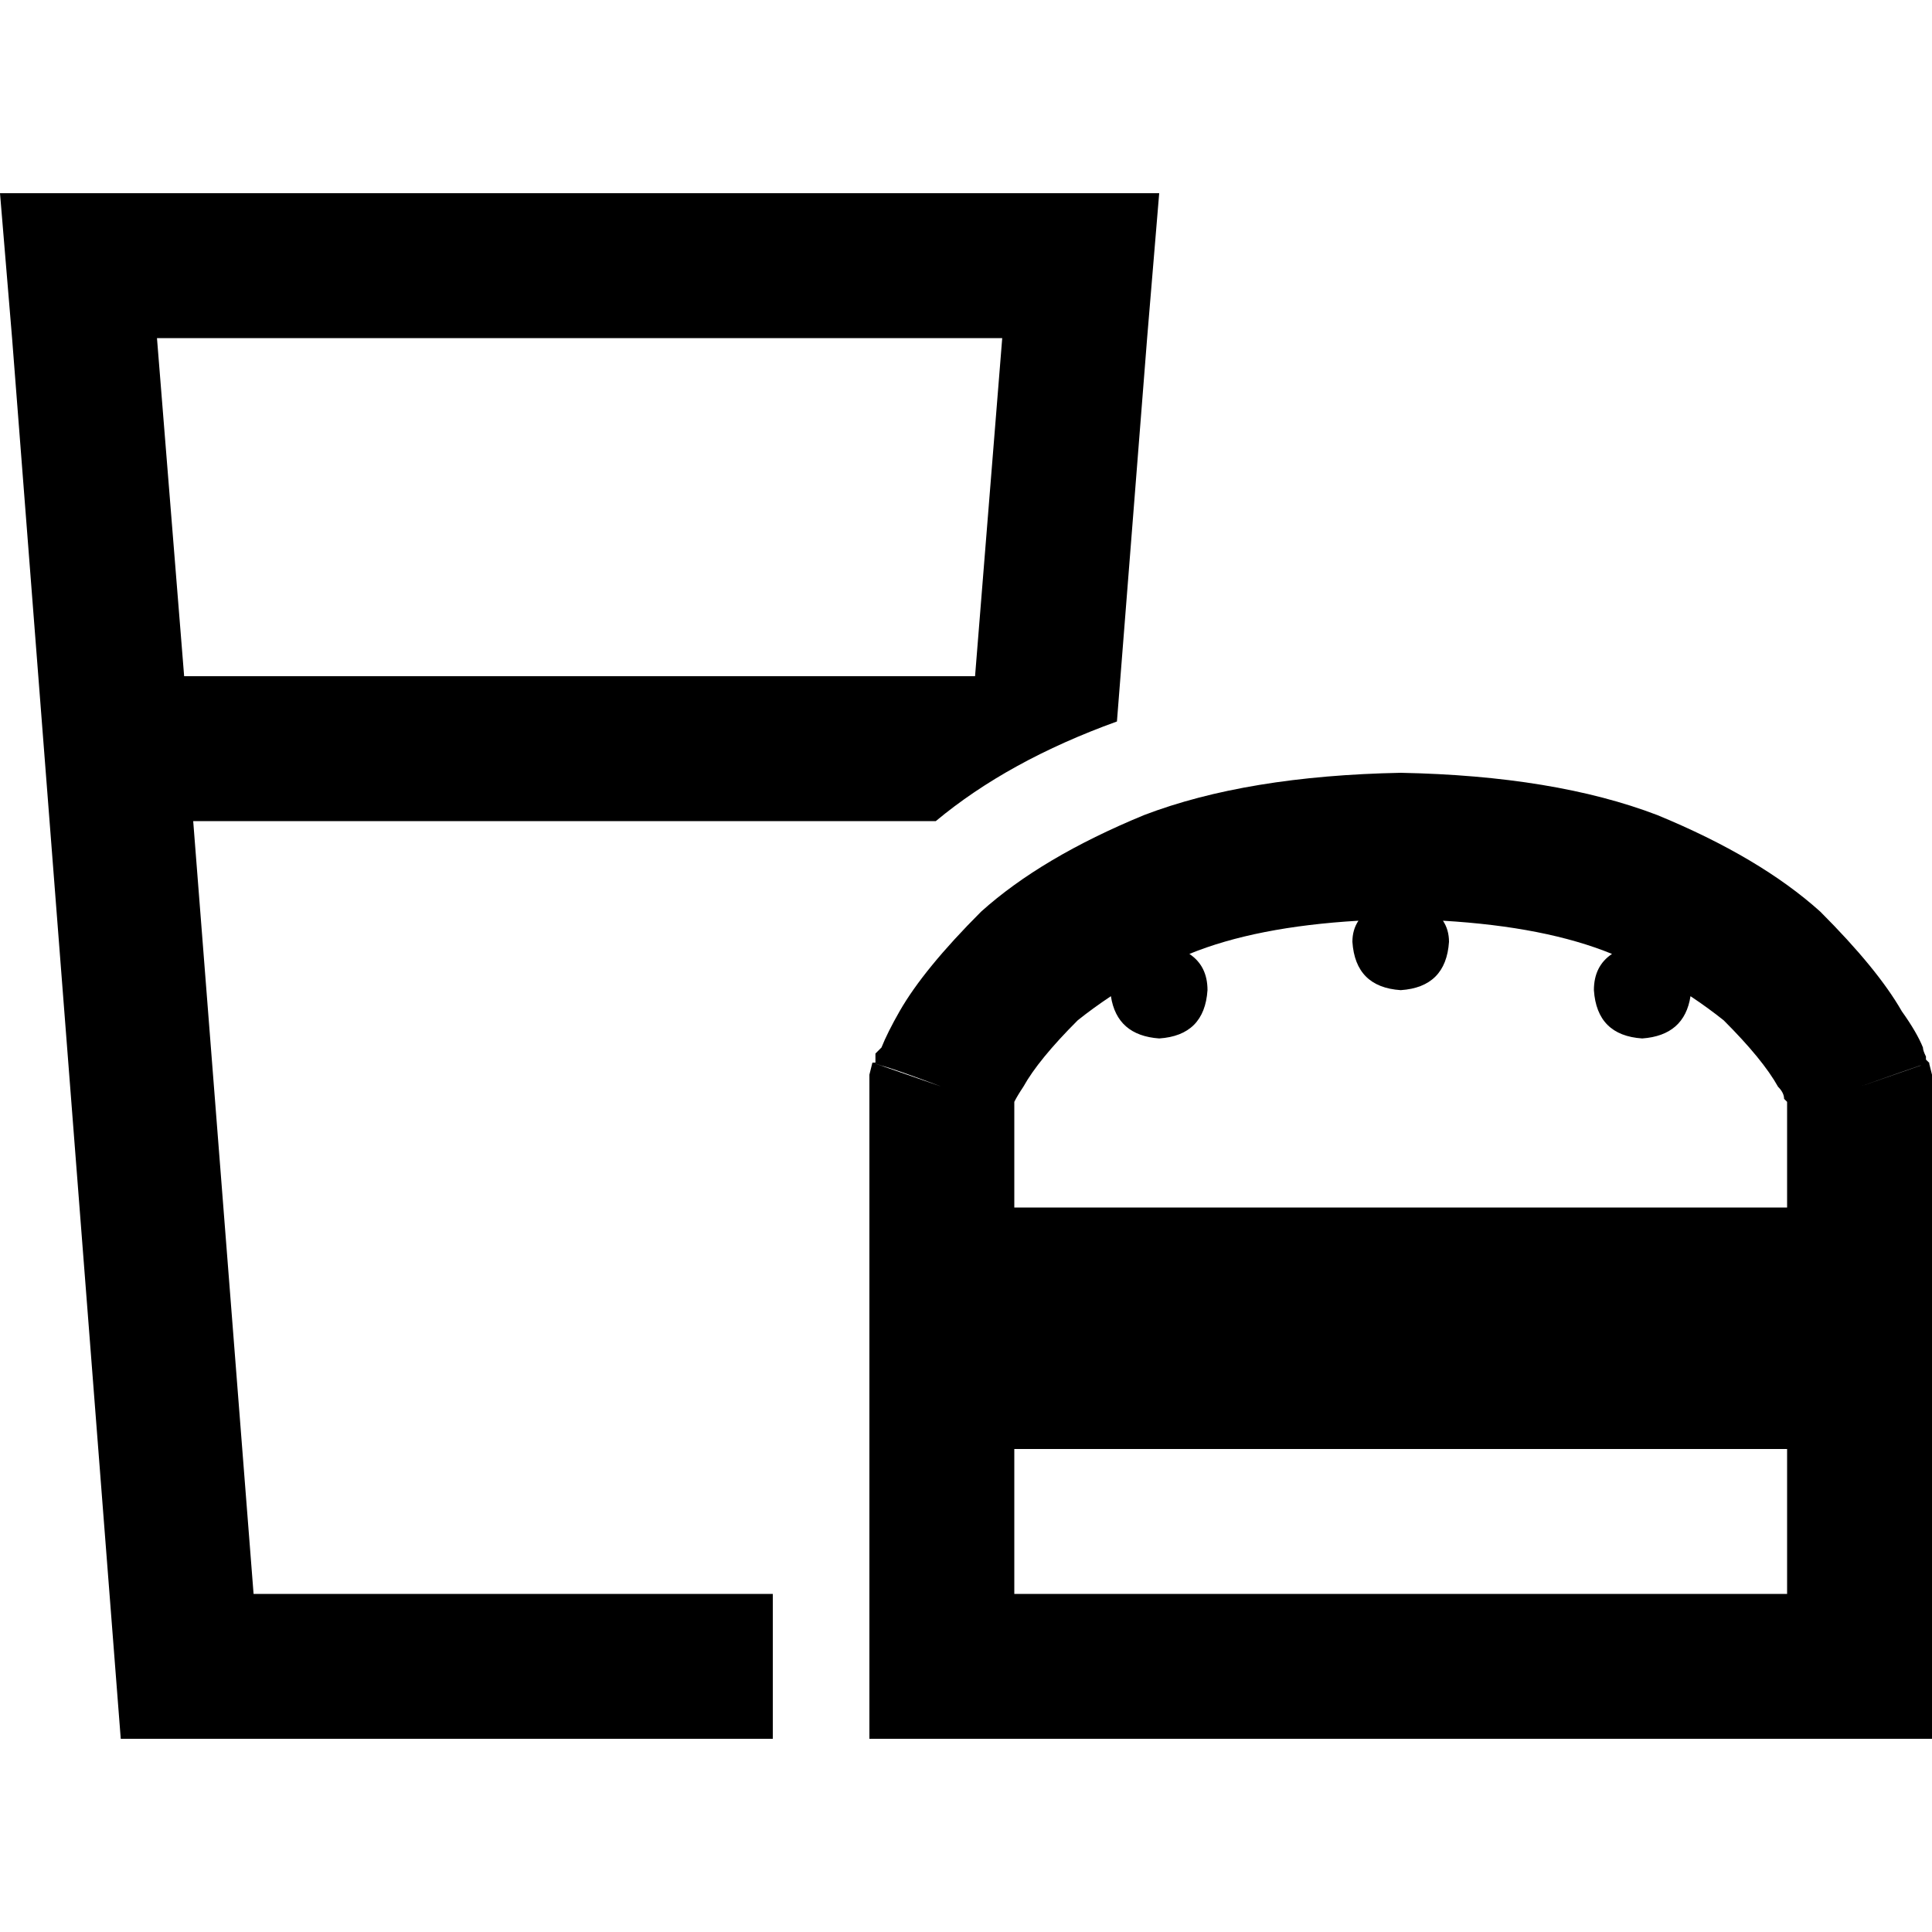 <svg xmlns="http://www.w3.org/2000/svg" viewBox="0 0 512 512">
  <path d="M 51.2 217.6 L 67.2 422.4 L 51.2 217.6 L 67.2 422.4 L 204.8 422.4 L 204.8 422.4 L 204.8 460.8 L 204.8 460.8 L 32 460.8 L 32 460.8 L 3.2 89.6 L 3.2 89.6 L 0 51.2 L 0 51.2 L 38.4 51.2 L 307.2 51.2 L 304 89.6 L 304 89.6 L 296 191.2 L 296 191.2 Q 267.2 201.6 248 217.6 L 51.2 217.6 L 51.2 217.6 Z M 48.8 179.2 L 258.4 179.2 L 48.8 179.2 L 258.4 179.2 L 265.6 89.6 L 265.6 89.6 L 41.6 89.6 L 41.6 89.6 L 48.8 179.2 L 48.8 179.2 Z M 268.8 292 L 268.8 320 L 268.8 292 L 268.8 320 L 473.6 320 L 473.6 320 L 473.6 292 L 473.6 292 Q 473.6 292 472.8 291.2 Q 472.8 289.6 471.2 288 Q 467.2 280.8 456.8 270.4 Q 452.8 267.2 448 264 Q 446.4 274.4 435.2 275.2 Q 423.2 274.4 422.4 262.4 Q 422.4 256 427.2 252.8 Q 409.6 245.6 382.4 244 Q 384 246.4 384 249.6 Q 383.2 261.6 371.2 262.4 Q 359.2 261.6 358.4 249.6 Q 358.4 246.4 360 244 Q 332.8 245.6 315.2 252.8 Q 320 256 320 262.4 Q 319.2 274.4 307.2 275.2 Q 296 274.4 294.4 264 Q 289.6 267.2 285.6 270.4 Q 275.2 280.8 271.2 288 Q 269.6 290.4 268.8 292 L 268.8 292 Z M 268.8 384 L 268.8 422.4 L 268.8 384 L 268.8 422.4 L 473.6 422.4 L 473.6 422.4 L 473.6 384 L 473.6 384 L 268.8 384 L 268.8 384 Z M 230.4 352 L 230.4 345.6 L 230.4 352 L 230.4 345.6 L 230.4 339.2 L 230.4 339.2 L 230.4 288 L 230.4 288 L 230.4 284.8 L 230.4 284.8 L 231.2 281.6 L 231.2 281.6 L 249.6 288 L 249.6 288 Q 236.8 283.2 233.6 282.4 Q 231.2 281.6 231.2 281.6 L 231.2 281.6 L 231.2 281.6 L 231.2 281.6 L 231.2 281.6 L 231.2 281.6 L 231.2 281.6 L 232 281.6 L 232 281.6 Q 232 280.8 232 280.8 Q 232 280.8 232 280 Q 232 280 232 279.2 Q 232.8 278.4 233.6 277.6 Q 235.2 273.6 238.4 268 Q 244.8 256.8 260 241.6 Q 276 227.2 303.2 216 Q 330.4 205.6 371.2 204.8 Q 412 205.6 439.2 216 Q 466.4 227.2 482.4 241.6 Q 497.6 256.8 504 268 Q 508 273.6 509.6 277.6 Q 509.6 278.4 510.4 280 Q 510.4 280 510.4 280 Q 510.4 280.8 510.4 280.8 Q 510.4 280.8 511.2 281.6 L 511.2 281.6 L 511.2 281.6 L 511.2 281.6 L 511.2 281.6 L 511.2 281.6 L 511.2 281.6 L 511.2 281.6 L 511.2 281.6 Q 512 281.6 508.8 282.4 Q 506.4 283.2 492.8 288 L 511.2 281.6 L 511.2 281.6 L 512 284.8 L 512 284.8 L 512 288 L 512 288 L 512 339.2 L 512 339.2 L 512 345.6 L 512 345.6 L 512 352 L 512 352 L 512 358.4 L 512 358.4 L 512 364.8 L 512 364.8 L 512 441.6 L 512 441.6 L 512 460.8 L 512 460.8 L 492.8 460.8 L 230.4 460.8 L 230.4 441.6 L 230.4 441.6 L 230.4 364.8 L 230.4 364.8 L 230.4 358.4 L 230.4 358.4 L 230.4 352 L 230.4 352 Z" />
</svg>